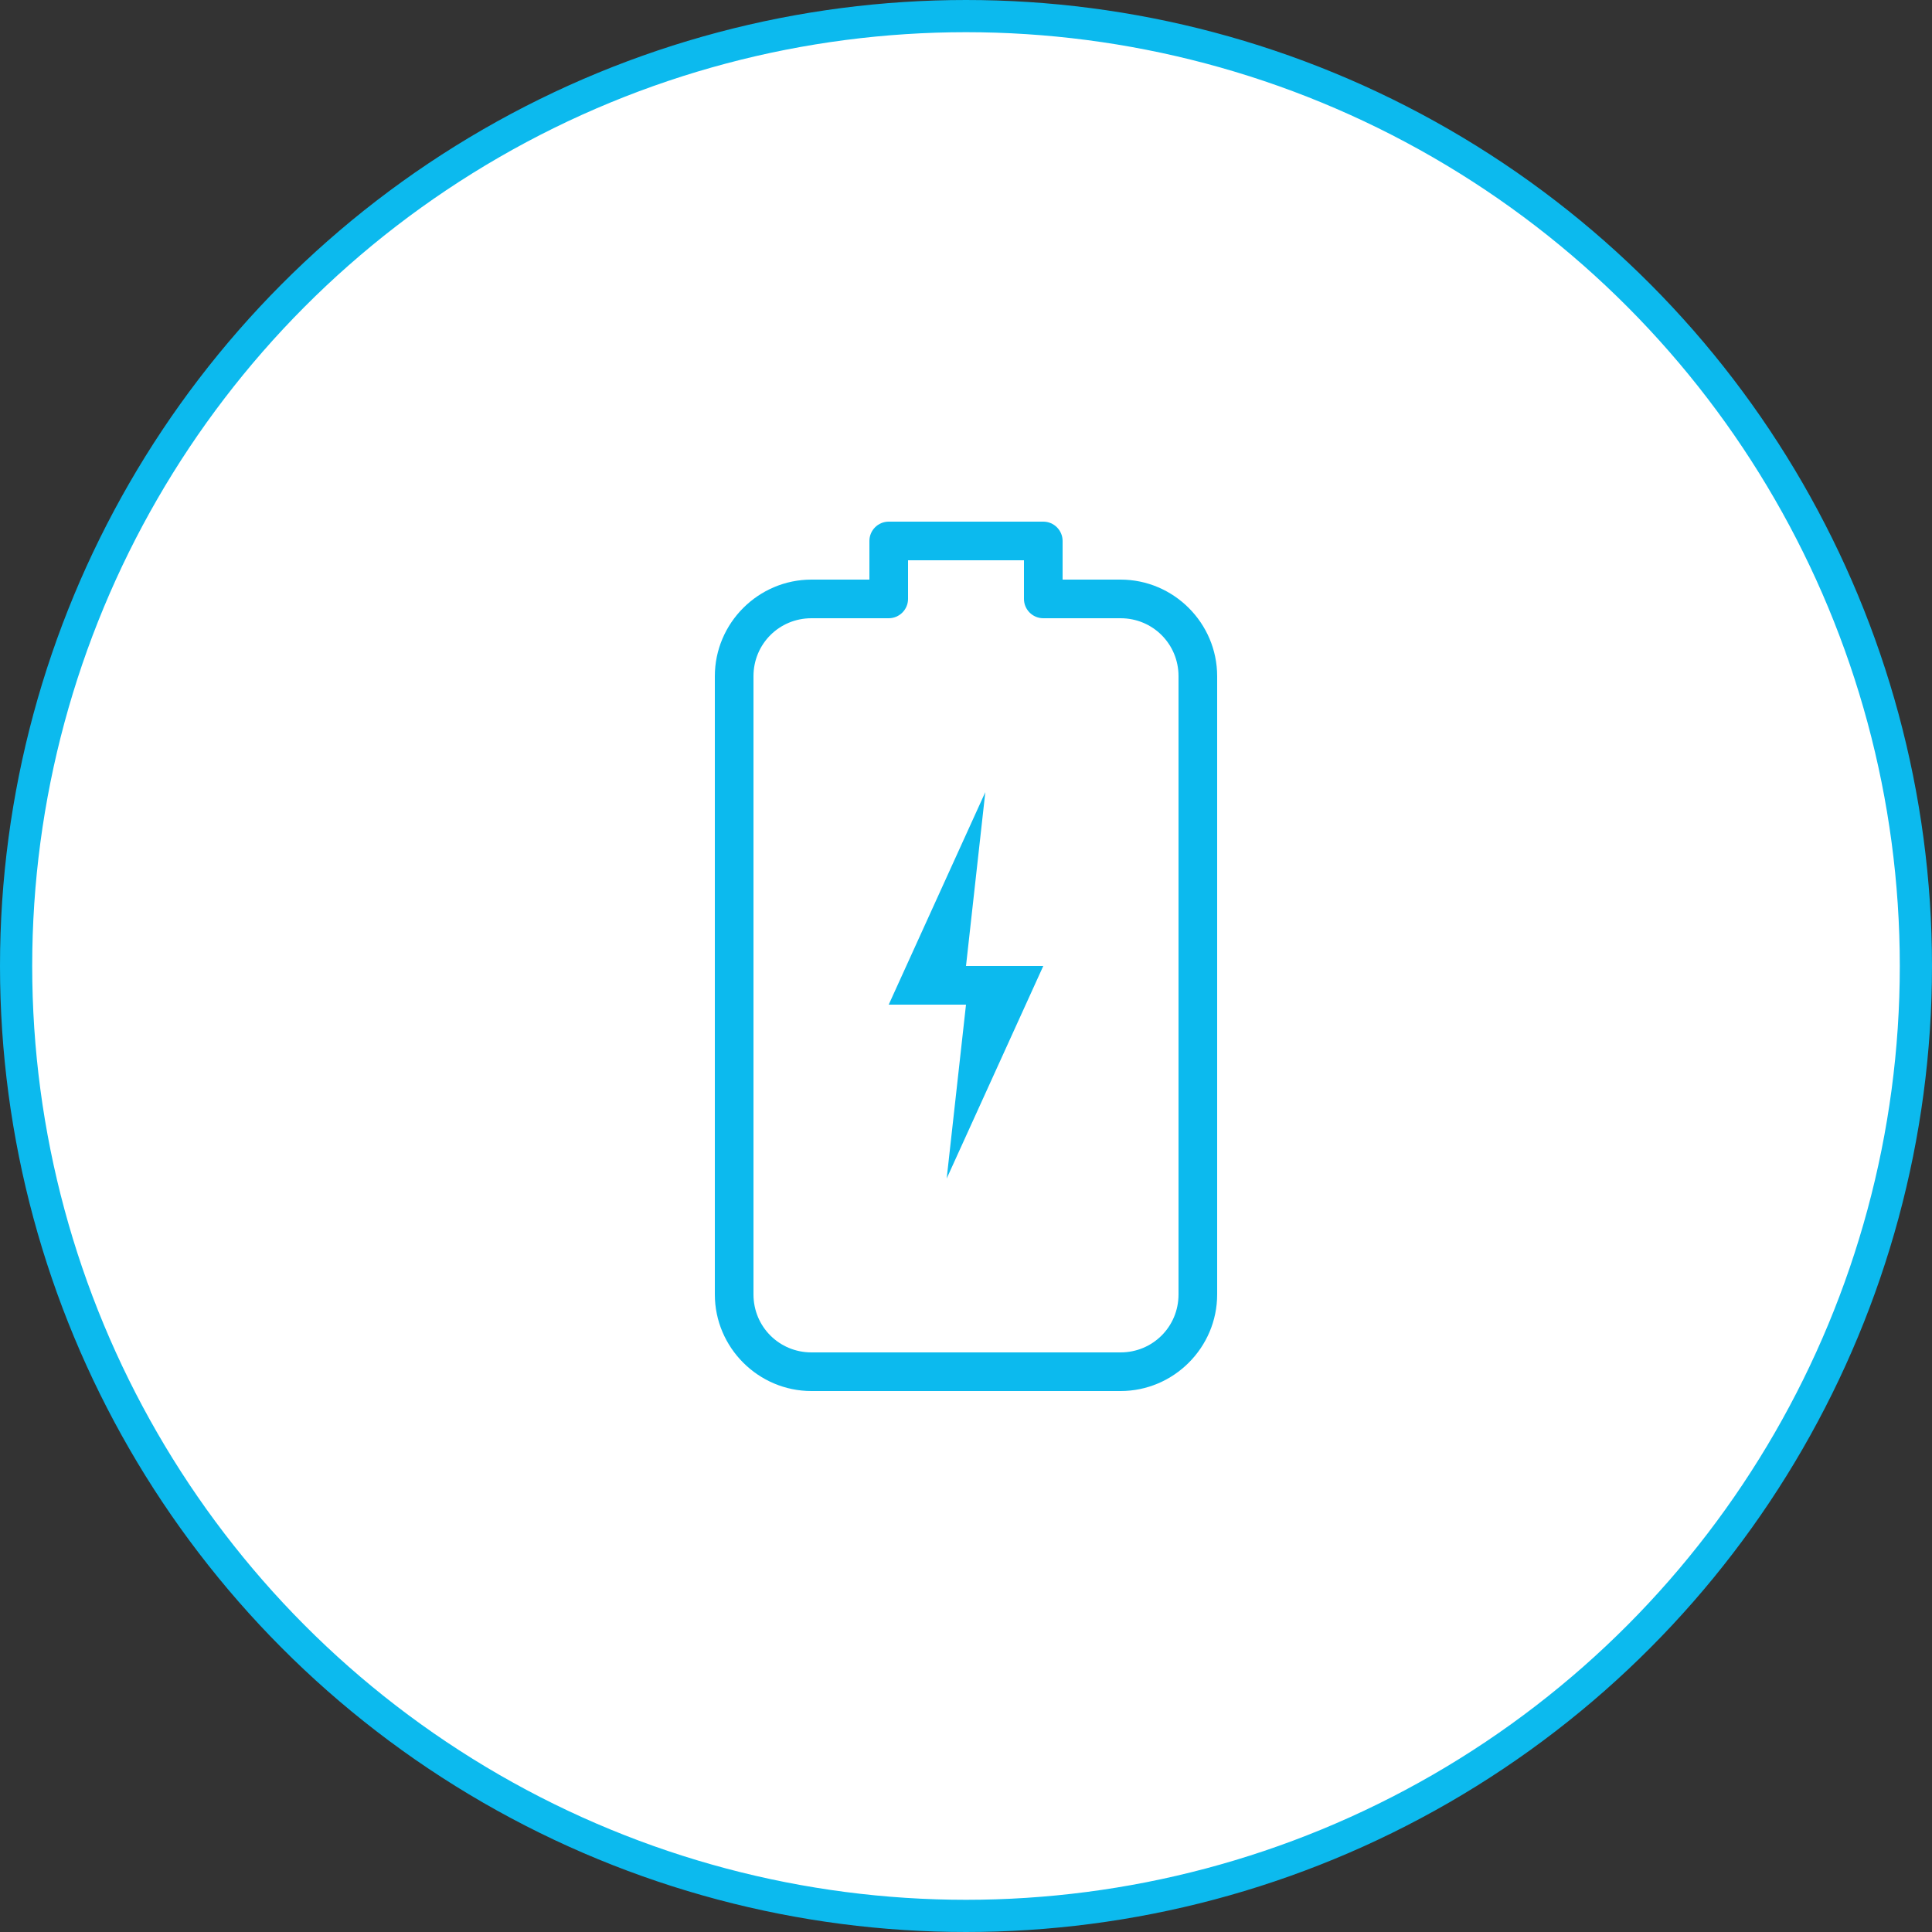 <svg width="120" height="120" viewBox="0 0 120 120" fill="none" xmlns="http://www.w3.org/2000/svg">
<rect x="0" y="0" width="120" height="120" fill="#333333" stroke="none"/>
<circle cx="60" cy="60" r="59" fill="white" stroke="#0CBAEE" stroke-width="2"/>
<path d="M75.6 80.4C75.6 83.7 72.9 86.4 69.6 86.4L50.4 86.4C47.1 86.4 44.4 83.7 44.4 80.4L44.4 42C44.4 38.7 47.1 36 50.4 36L54 36L54 33.6C54 32.939 54.539 32.4 55.2 32.4L64.8 32.4C65.461 32.4 66 32.939 66 33.6L66 36L69.6 36C72.9 36 75.6 38.7 75.6 42L75.6 80.4ZM73.2 80.4L73.2 42C73.2 39.998 71.602 38.4 69.6 38.4L64.8 38.4C64.139 38.4 63.6 37.861 63.6 37.2L63.6 34.8L56.4 34.8L56.4 37.2C56.4 37.861 55.861 38.4 55.2 38.4L50.4 38.4C48.398 38.4 46.8 39.998 46.8 42L46.8 80.4C46.8 82.401 48.398 84 50.4 84L69.6 84C71.602 84 73.2 82.401 73.2 80.4ZM64.8 60L58.8 73.2L60 62.4L55.2 62.4L61.2 49.2L60 60L64.8 60Z" fill="#0CBAEE"/>
</svg>

